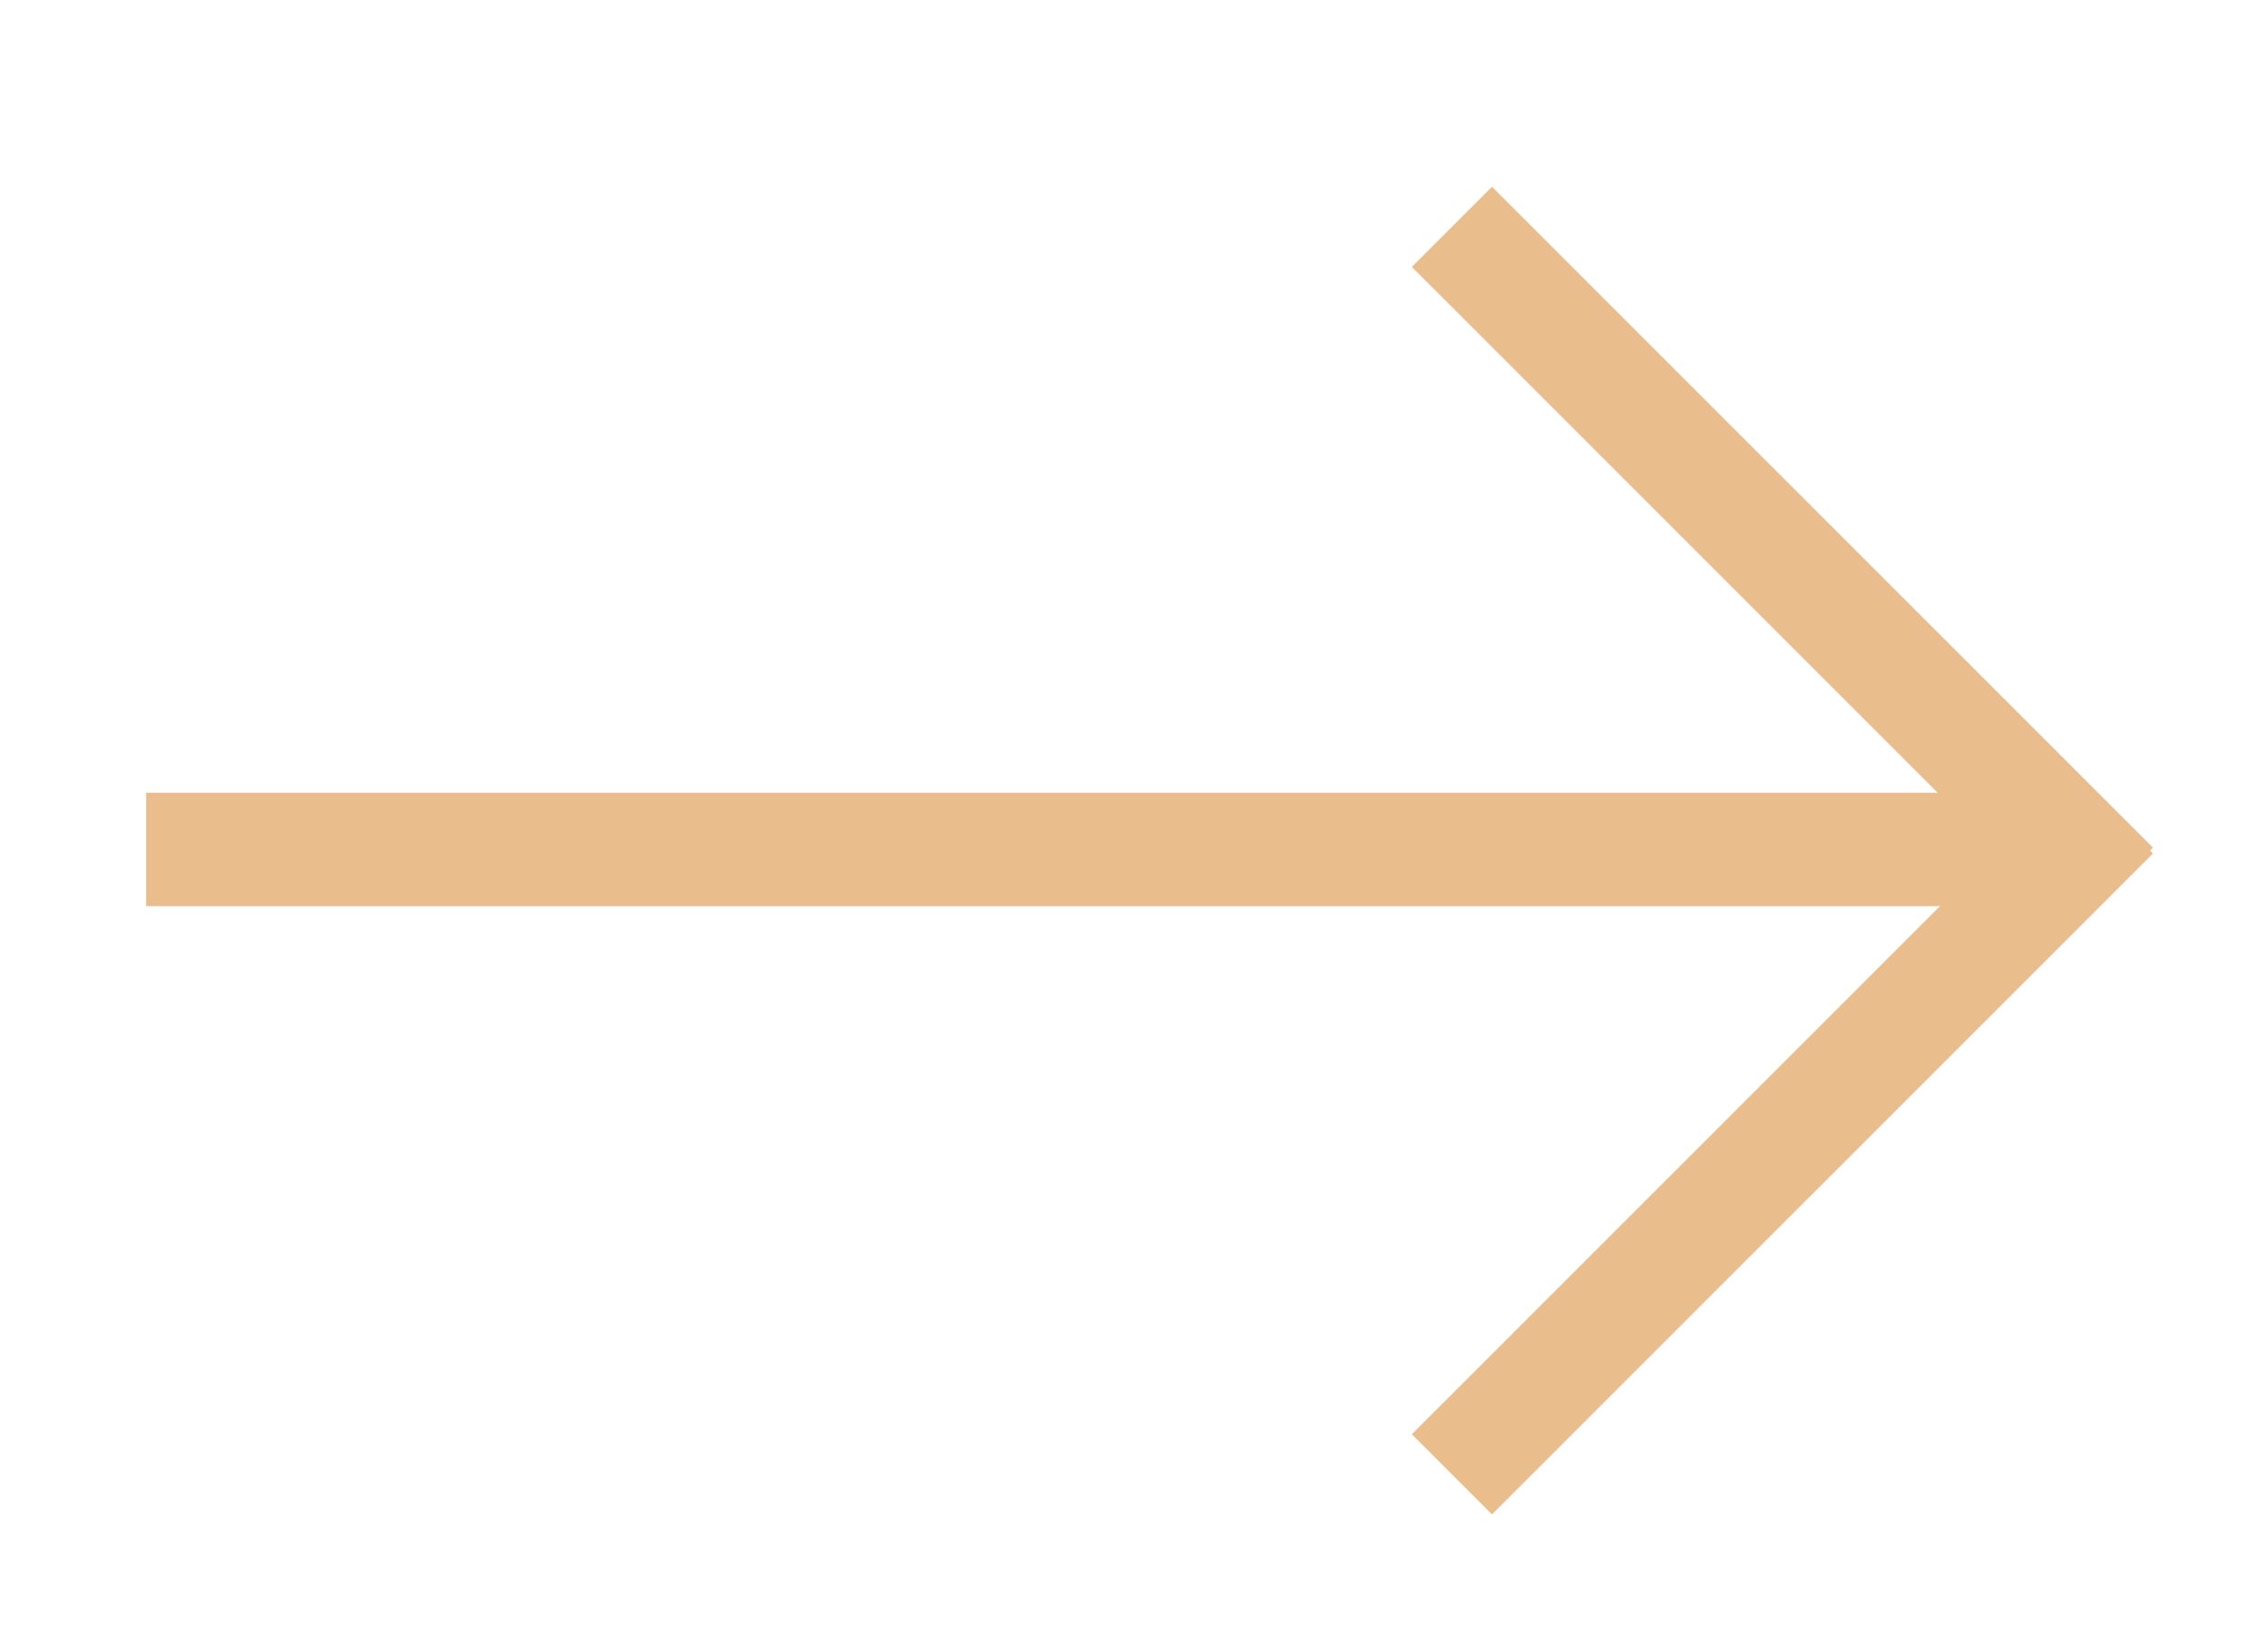 <?xml version="1.0" encoding="utf-8"?>
<!-- Generator: Adobe Illustrator 15.0.0, SVG Export Plug-In . SVG Version: 6.00 Build 0)  -->
<!DOCTYPE svg PUBLIC "-//W3C//DTD SVG 1.1//EN" "http://www.w3.org/Graphics/SVG/1.1/DTD/svg11.dtd">
<svg version="1.1" id="Layer_1" xmlns="http://www.w3.org/2000/svg" xmlns:xlink="http://www.w3.org/1999/xlink" x="0px" y="0px"
	 width="40px" height="29px" viewBox="0 0 40 29" enable-background="new 0 0 40 29" xml:space="preserve">
<g>
	<path fill-rule="evenodd" clip-rule="evenodd" fill="#EABD8C" d="M2.578,15.98v-2H36.5v2H2.578z"/>
	<path fill-rule="evenodd" clip-rule="evenodd" fill="#EABD8C" d="M37.971,14.948l-1.414,1.415L24.9,4.707l1.414-1.414
		L37.971,14.948z"/>
	<path fill-rule="evenodd" clip-rule="evenodd" fill="#EABD8C" d="M37.971,15.052l-1.414-1.414L24.9,25.293l1.414,1.414
		L37.971,15.052z"/>
</g>
</svg>
